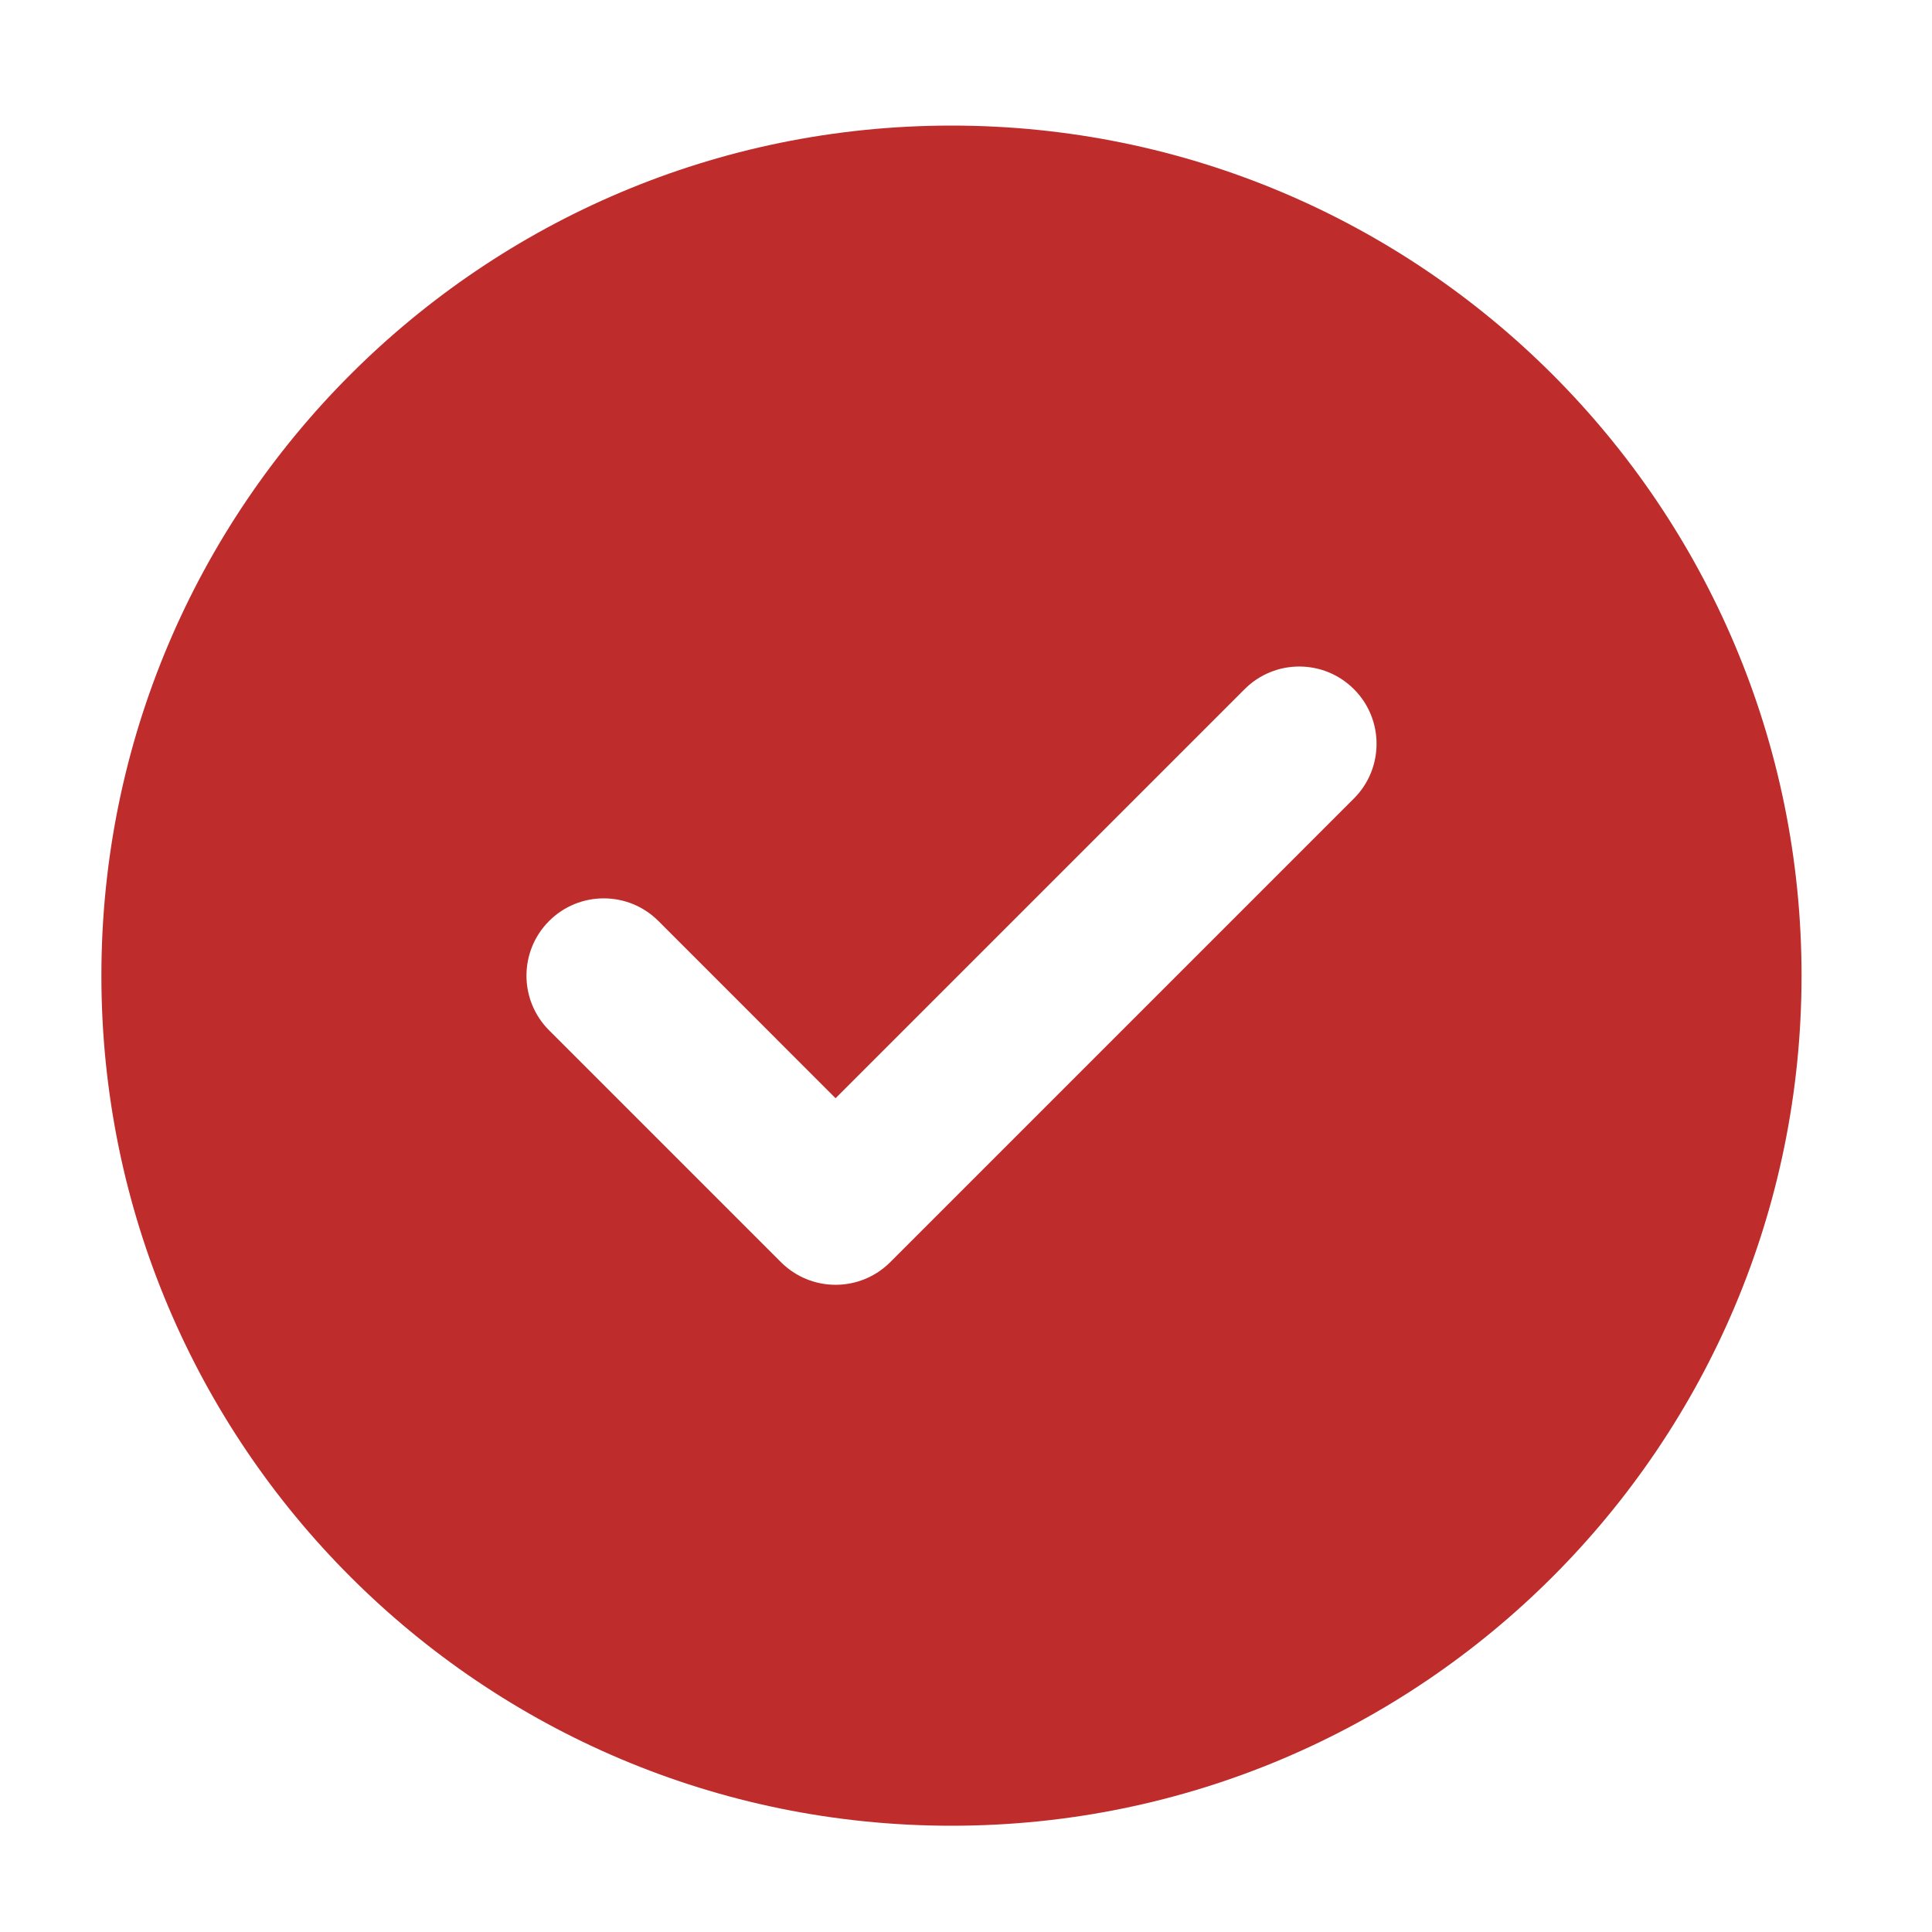 <svg width="25" height="25" viewBox="0 0 25 25" fill="none" xmlns="http://www.w3.org/2000/svg">
<path fill-rule="evenodd" clip-rule="evenodd" d="M1.312 12.625C1.312 6.55 6.237 1.625 12.312 1.625C18.388 1.625 23.312 6.55 23.312 12.625C23.312 18.7 18.388 23.625 12.312 23.625C6.237 23.625 1.312 18.7 1.312 12.625ZM17.52 8.918C17.91 9.308 17.91 9.942 17.52 10.332L11.52 16.332C11.129 16.723 10.496 16.723 10.105 16.332L7.105 13.332C6.715 12.942 6.715 12.308 7.105 11.918C7.496 11.527 8.129 11.527 8.52 11.918L10.812 14.211L16.105 8.918C16.496 8.527 17.129 8.527 17.52 8.918Z" fill="#BE2C2C"/>
</svg>

